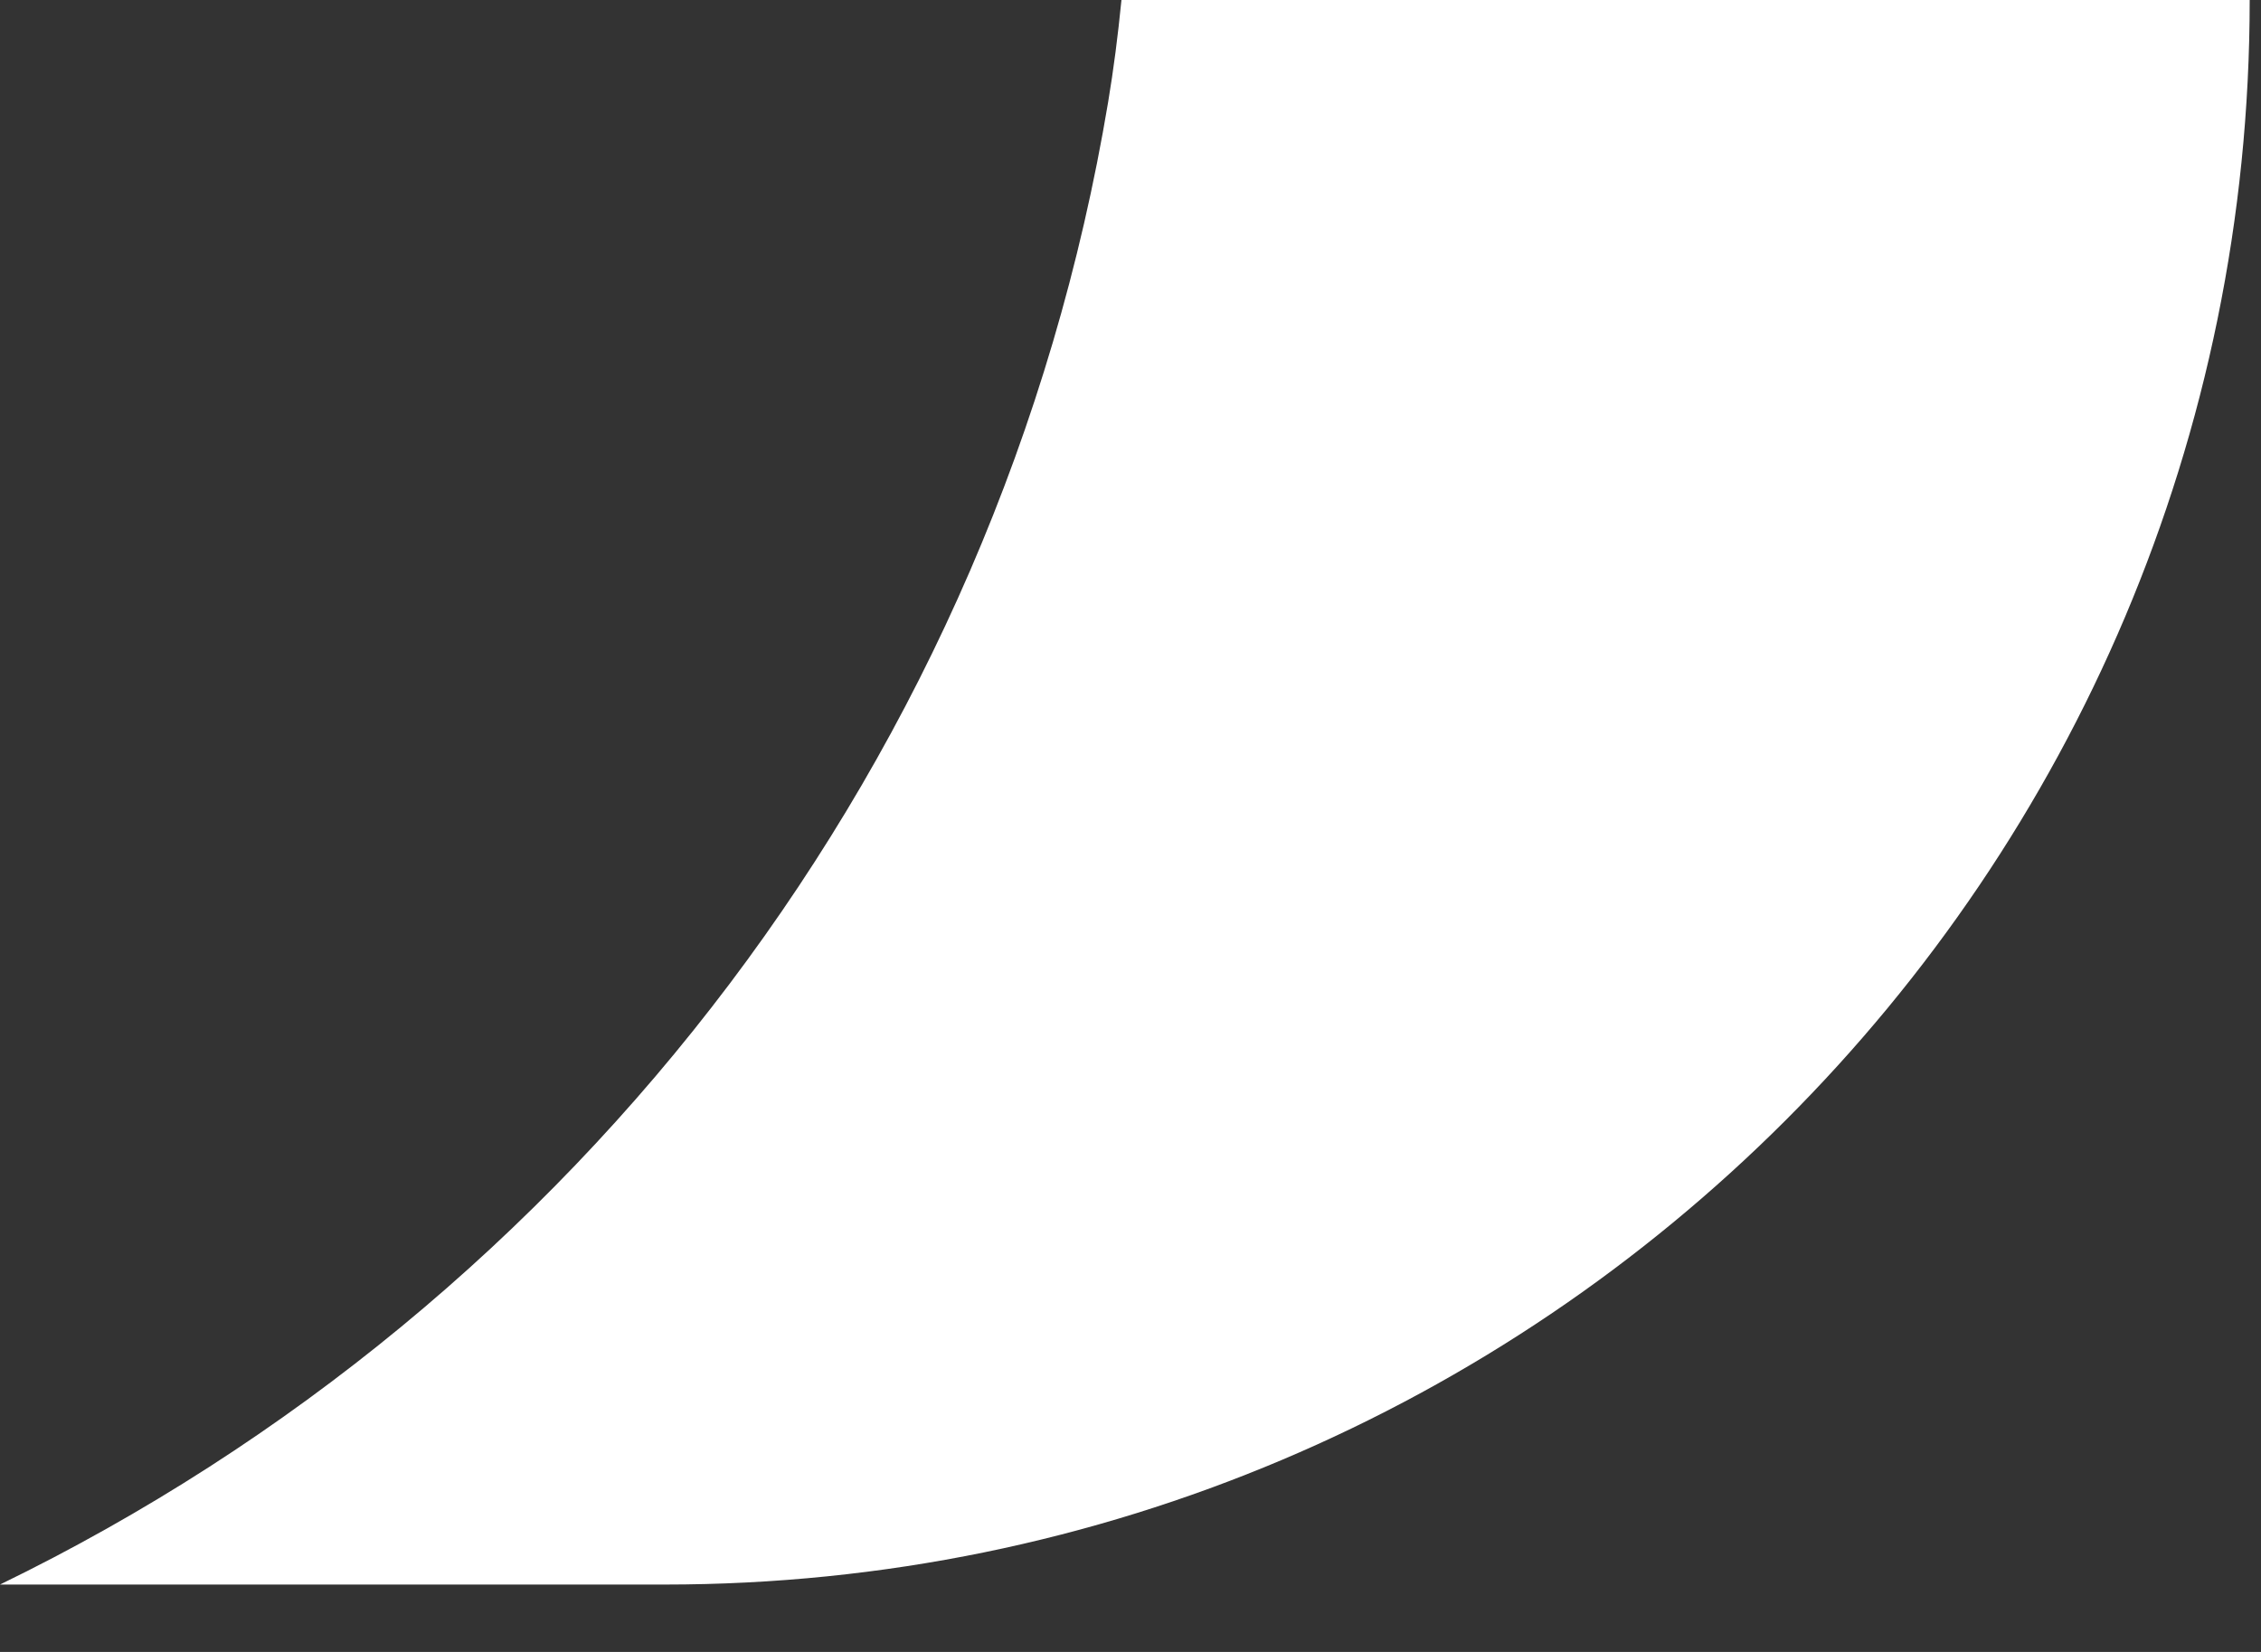 <svg width="26" height="19" viewBox="0 0 26 19" fill="none" xmlns="http://www.w3.org/2000/svg">
<rect x="0" y="0" width="26" height="19" fill="#333333" stroke="none"/>
<path d="M25.87 0C25.87 10.065 17.71 18.224 7.646 18.225H0C6.638 14.997 11.485 8.715 12.743 1.173C12.805 0.801 12.855 0.415 12.896 0H25.87Z" fill="white"/>
</svg>
